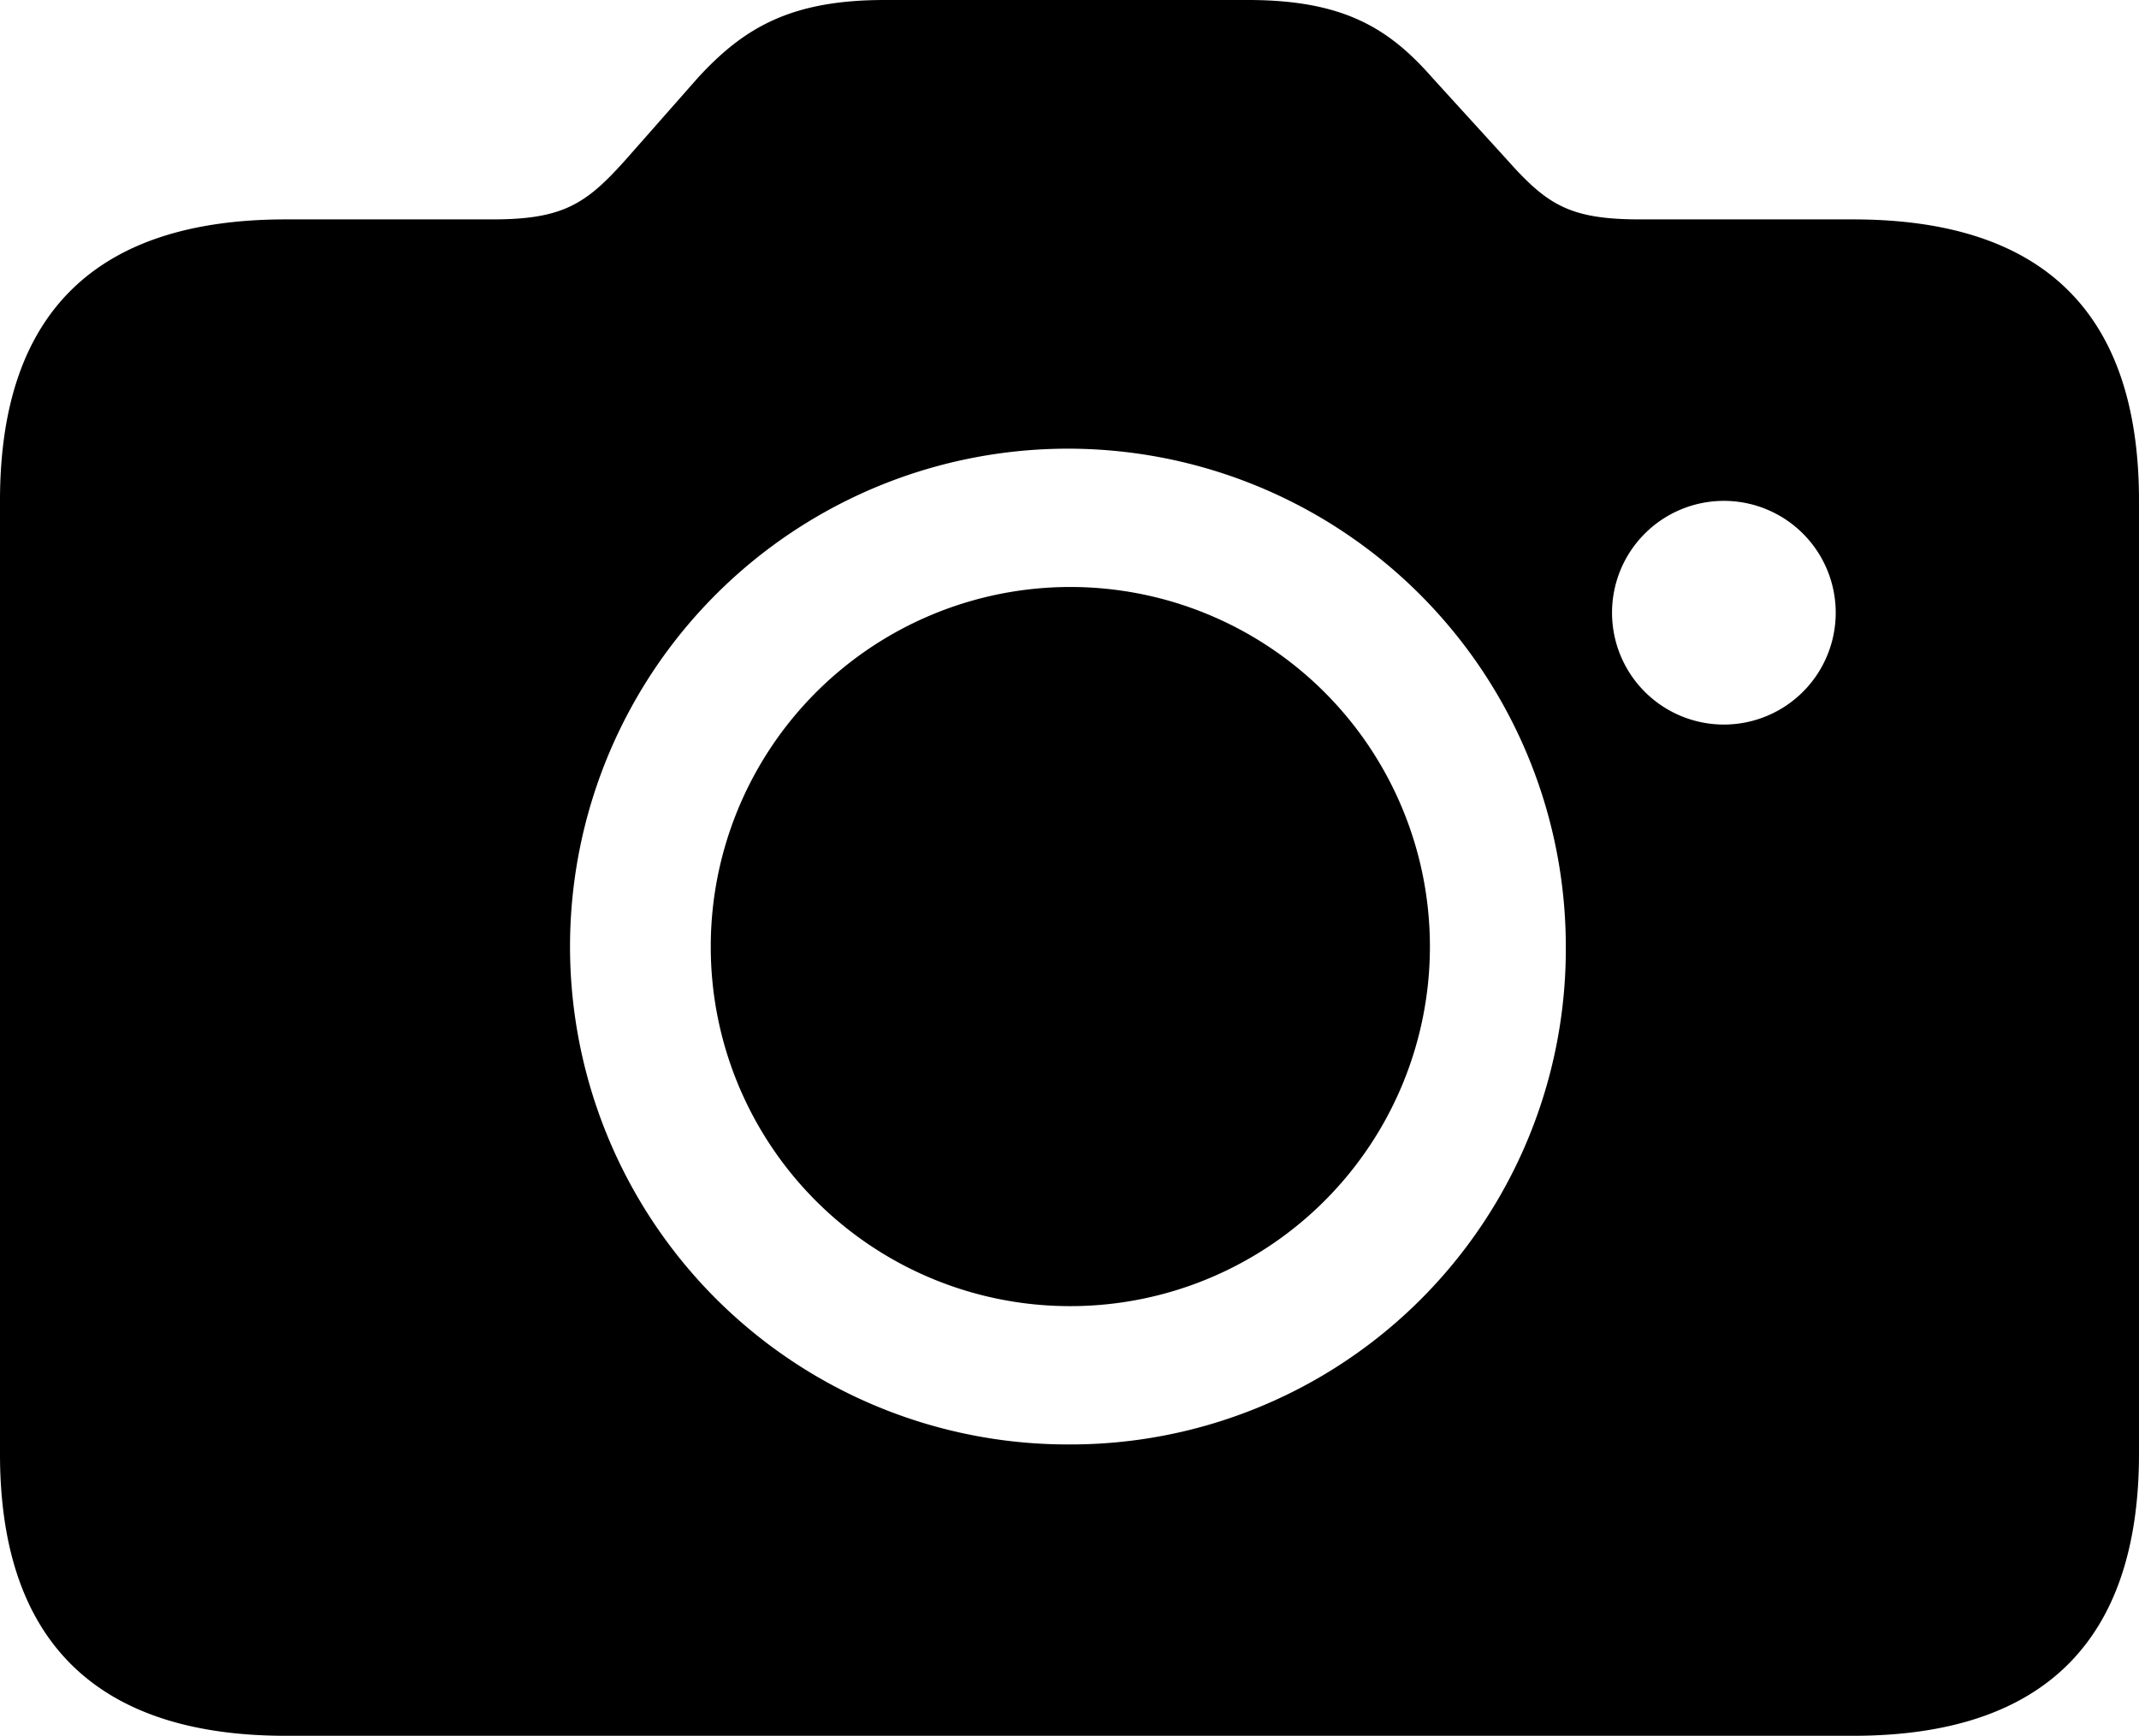 <svg xmlns="http://www.w3.org/2000/svg" viewBox="0 0 114.75 93.12"><title>Regular-M</title><g id="Layer_2" data-name="Layer 2"><g id="Layer_1-2" data-name="Layer 1"><g id="Regular-M"><path d="M15.33,93.12H99.41c10.21,0,15.34-5.08,15.34-15.14V26.86q0-15.09-15.34-15.09H88c-3.81,0-5-.78-7.18-3.23l-4-4.39C74.46,1.46,72,0,66.94,0H47.46c-5,0-7.52,1.46-10,4.15L33.59,8.54c-2.14,2.4-3.37,3.23-7.17,3.23H15.33C5.13,11.77,0,16.8,0,26.86V78C0,88,5.13,93.12,15.33,93.12Zm42-15.63A26.71,26.71,0,1,1,84,50.78,26.57,26.57,0,0,1,57.37,77.49ZM92.48,38.87a6,6,0,1,1,6-6A6,6,0,0,1,92.48,38.87ZM57.37,70.07A19.29,19.29,0,1,0,38.13,50.78,19.27,19.27,0,0,0,57.37,70.07Z"/></g></g></g></svg>